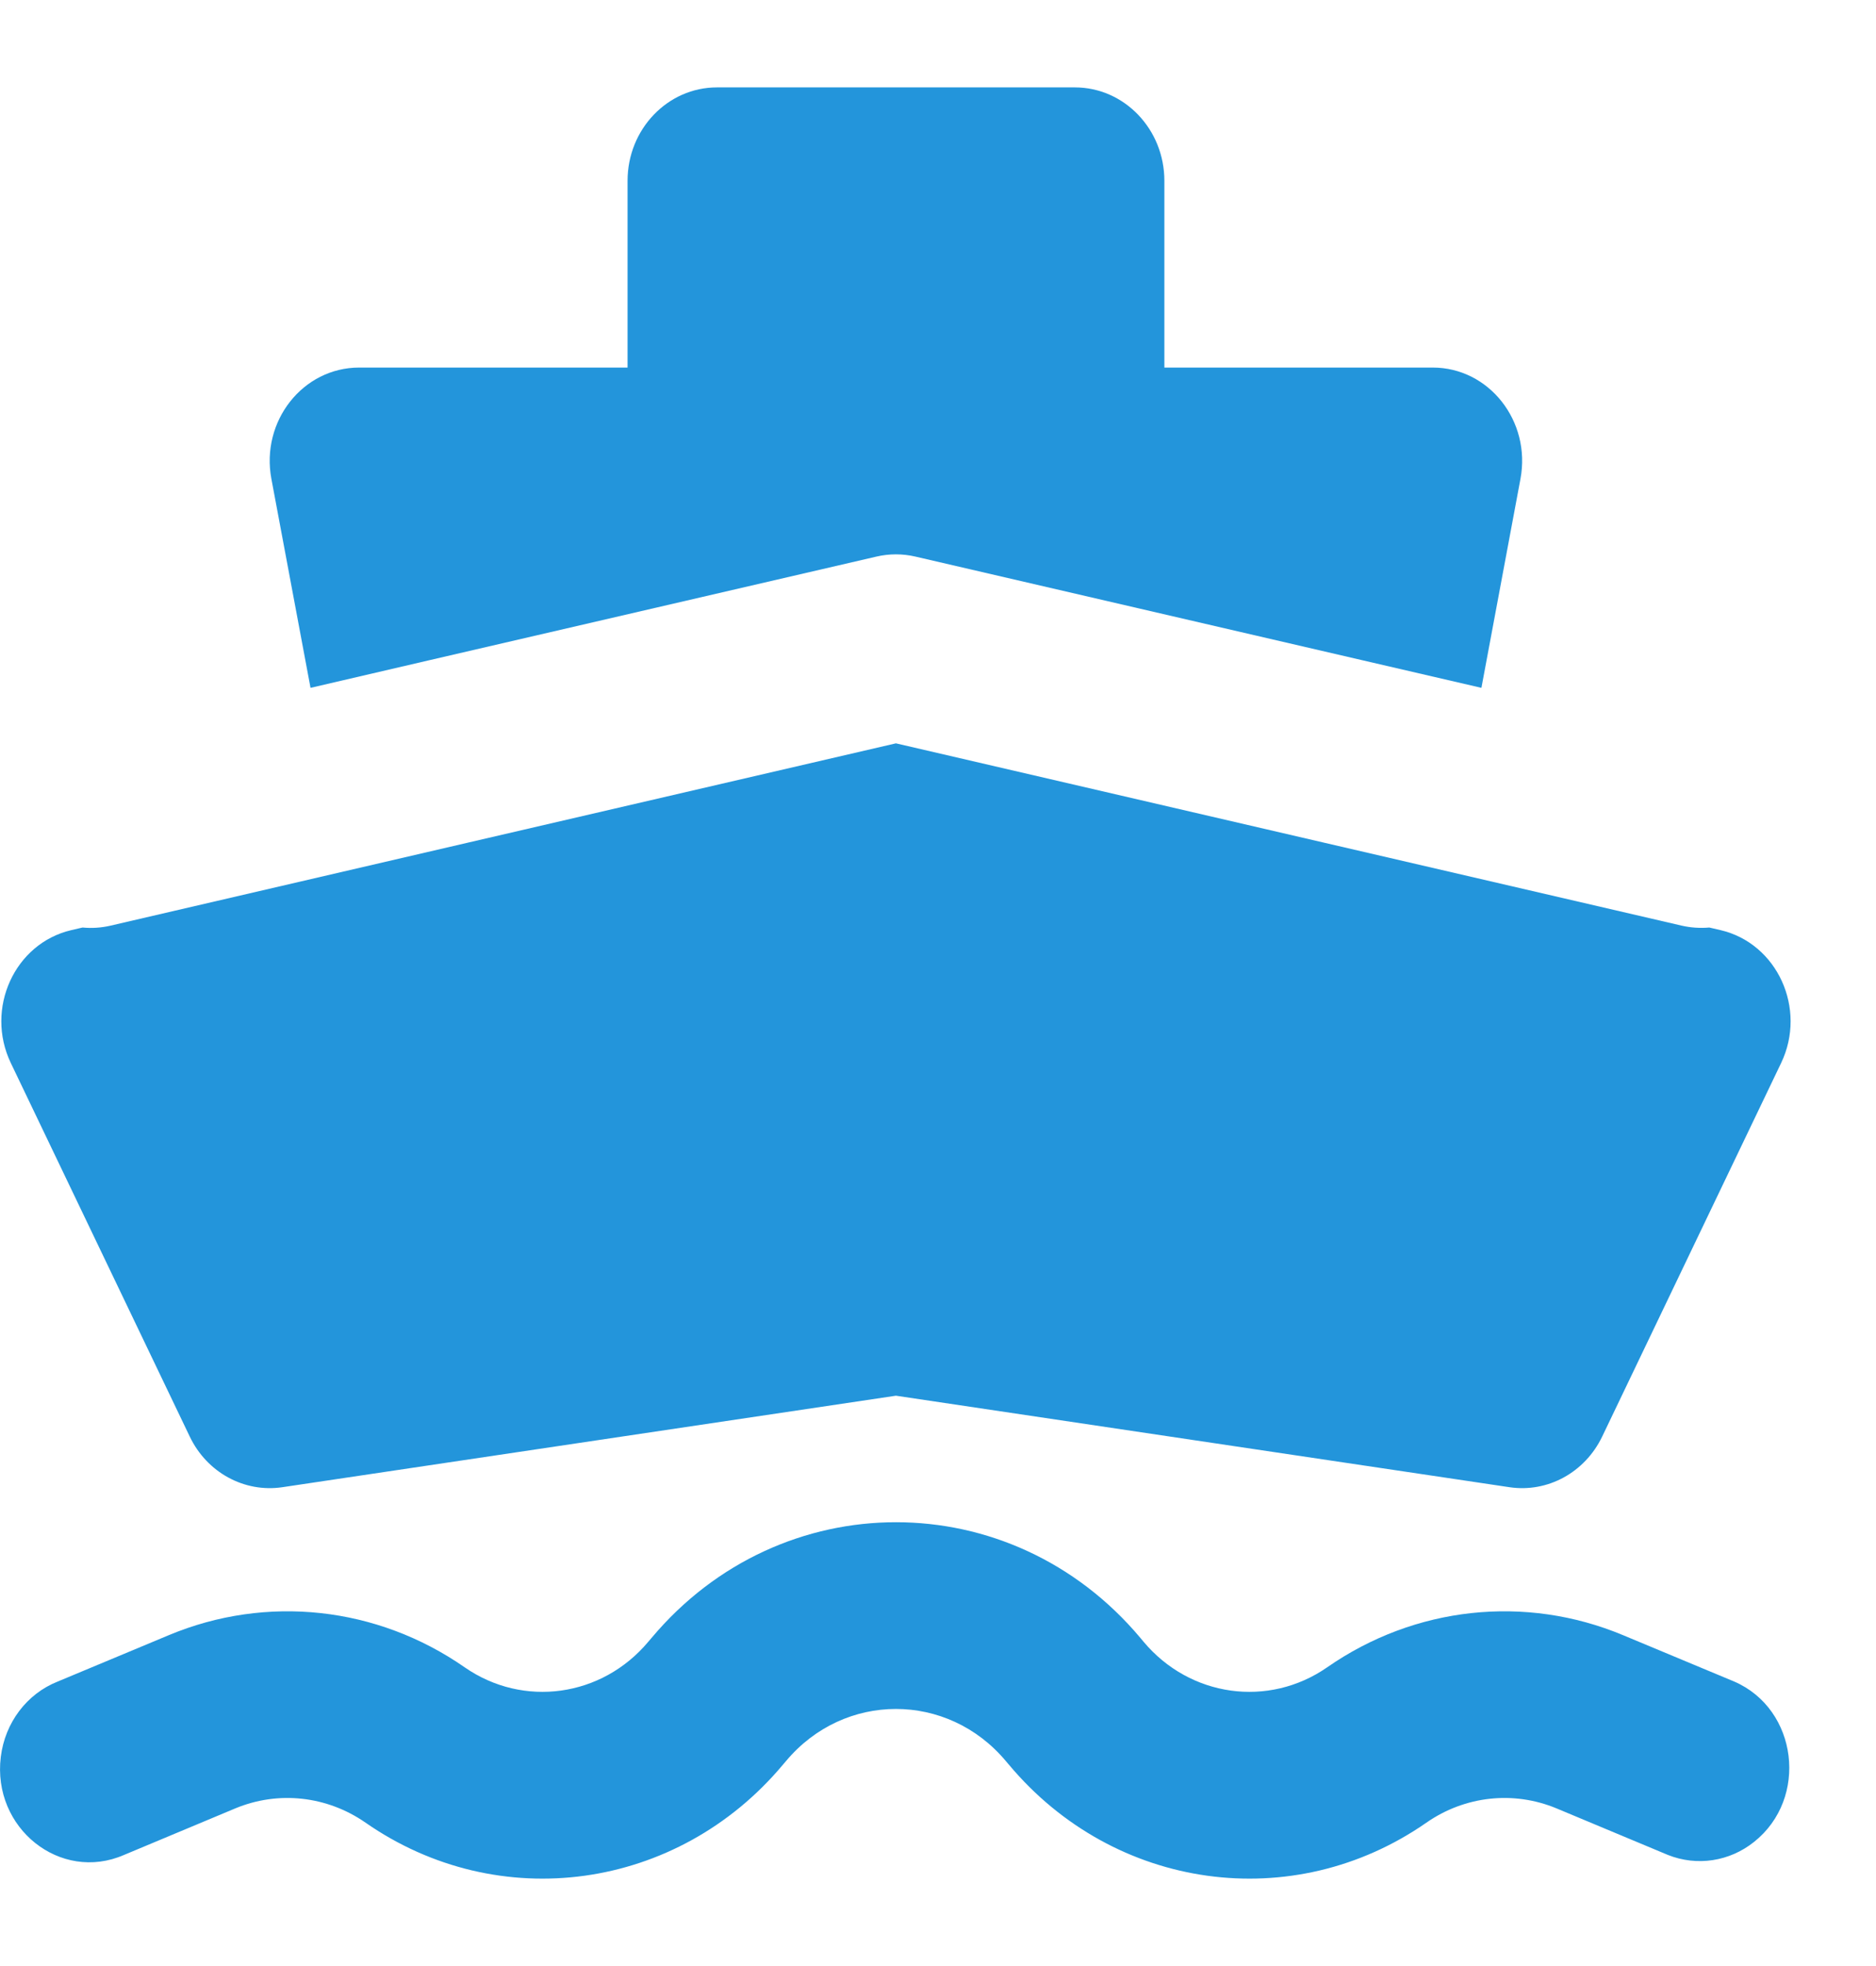 <svg width="21" height="22" viewBox="0 0 21 22" fill="none" xmlns="http://www.w3.org/2000/svg">
<path fill-rule="evenodd" clip-rule="evenodd" d="M7.025 2.023C7.025 1.446 7.473 0.978 8.026 0.978H12.032C12.585 0.978 13.034 1.446 13.034 2.023V4.113H16.038C16.668 4.113 17.141 4.713 17.02 5.359L16.583 7.697L15.254 7.389L10.246 6.228C10.103 6.195 9.955 6.195 9.812 6.228L4.805 7.388L3.476 7.697L3.038 5.359C2.917 4.713 3.39 4.113 4.021 4.113H7.025V2.023ZM0.924 10.379L0.799 10.408C0.163 10.556 -0.17 11.287 0.121 11.895L2.124 16.075C2.316 16.477 2.734 16.705 3.16 16.642L10.029 15.618L16.898 16.642C17.325 16.705 17.742 16.477 17.935 16.075L19.938 11.895C20.229 11.287 19.895 10.556 19.259 10.408L19.134 10.379C19.031 10.388 18.926 10.381 18.825 10.358L14.819 9.429L10.029 8.318L5.239 9.429L1.233 10.359C1.132 10.382 1.028 10.389 0.924 10.379ZM7.293 18.329C8.742 16.602 11.317 16.602 12.766 18.329L12.801 18.371C13.321 18.991 14.2 19.113 14.857 18.657C15.836 17.976 17.074 17.841 18.167 18.297L19.414 18.817C20.125 19.126 20.248 20.124 19.635 20.611C19.36 20.831 18.995 20.886 18.671 20.757L17.424 20.236C16.943 20.036 16.398 20.096 15.968 20.395C14.475 21.434 12.475 21.157 11.294 19.747L11.259 19.706C10.608 18.929 9.45 18.929 8.799 19.706L8.764 19.747C7.583 21.157 5.584 21.434 4.091 20.395C3.66 20.096 3.115 20.036 2.634 20.236L1.388 20.757C0.676 21.067 -0.09 20.457 0.009 19.659C0.056 19.277 0.3 18.954 0.645 18.817L1.891 18.297C2.984 17.841 4.222 17.976 5.201 18.657C5.858 19.113 6.738 18.991 7.257 18.371L7.293 18.329Z" fill="#2395DB"/>
</svg>
